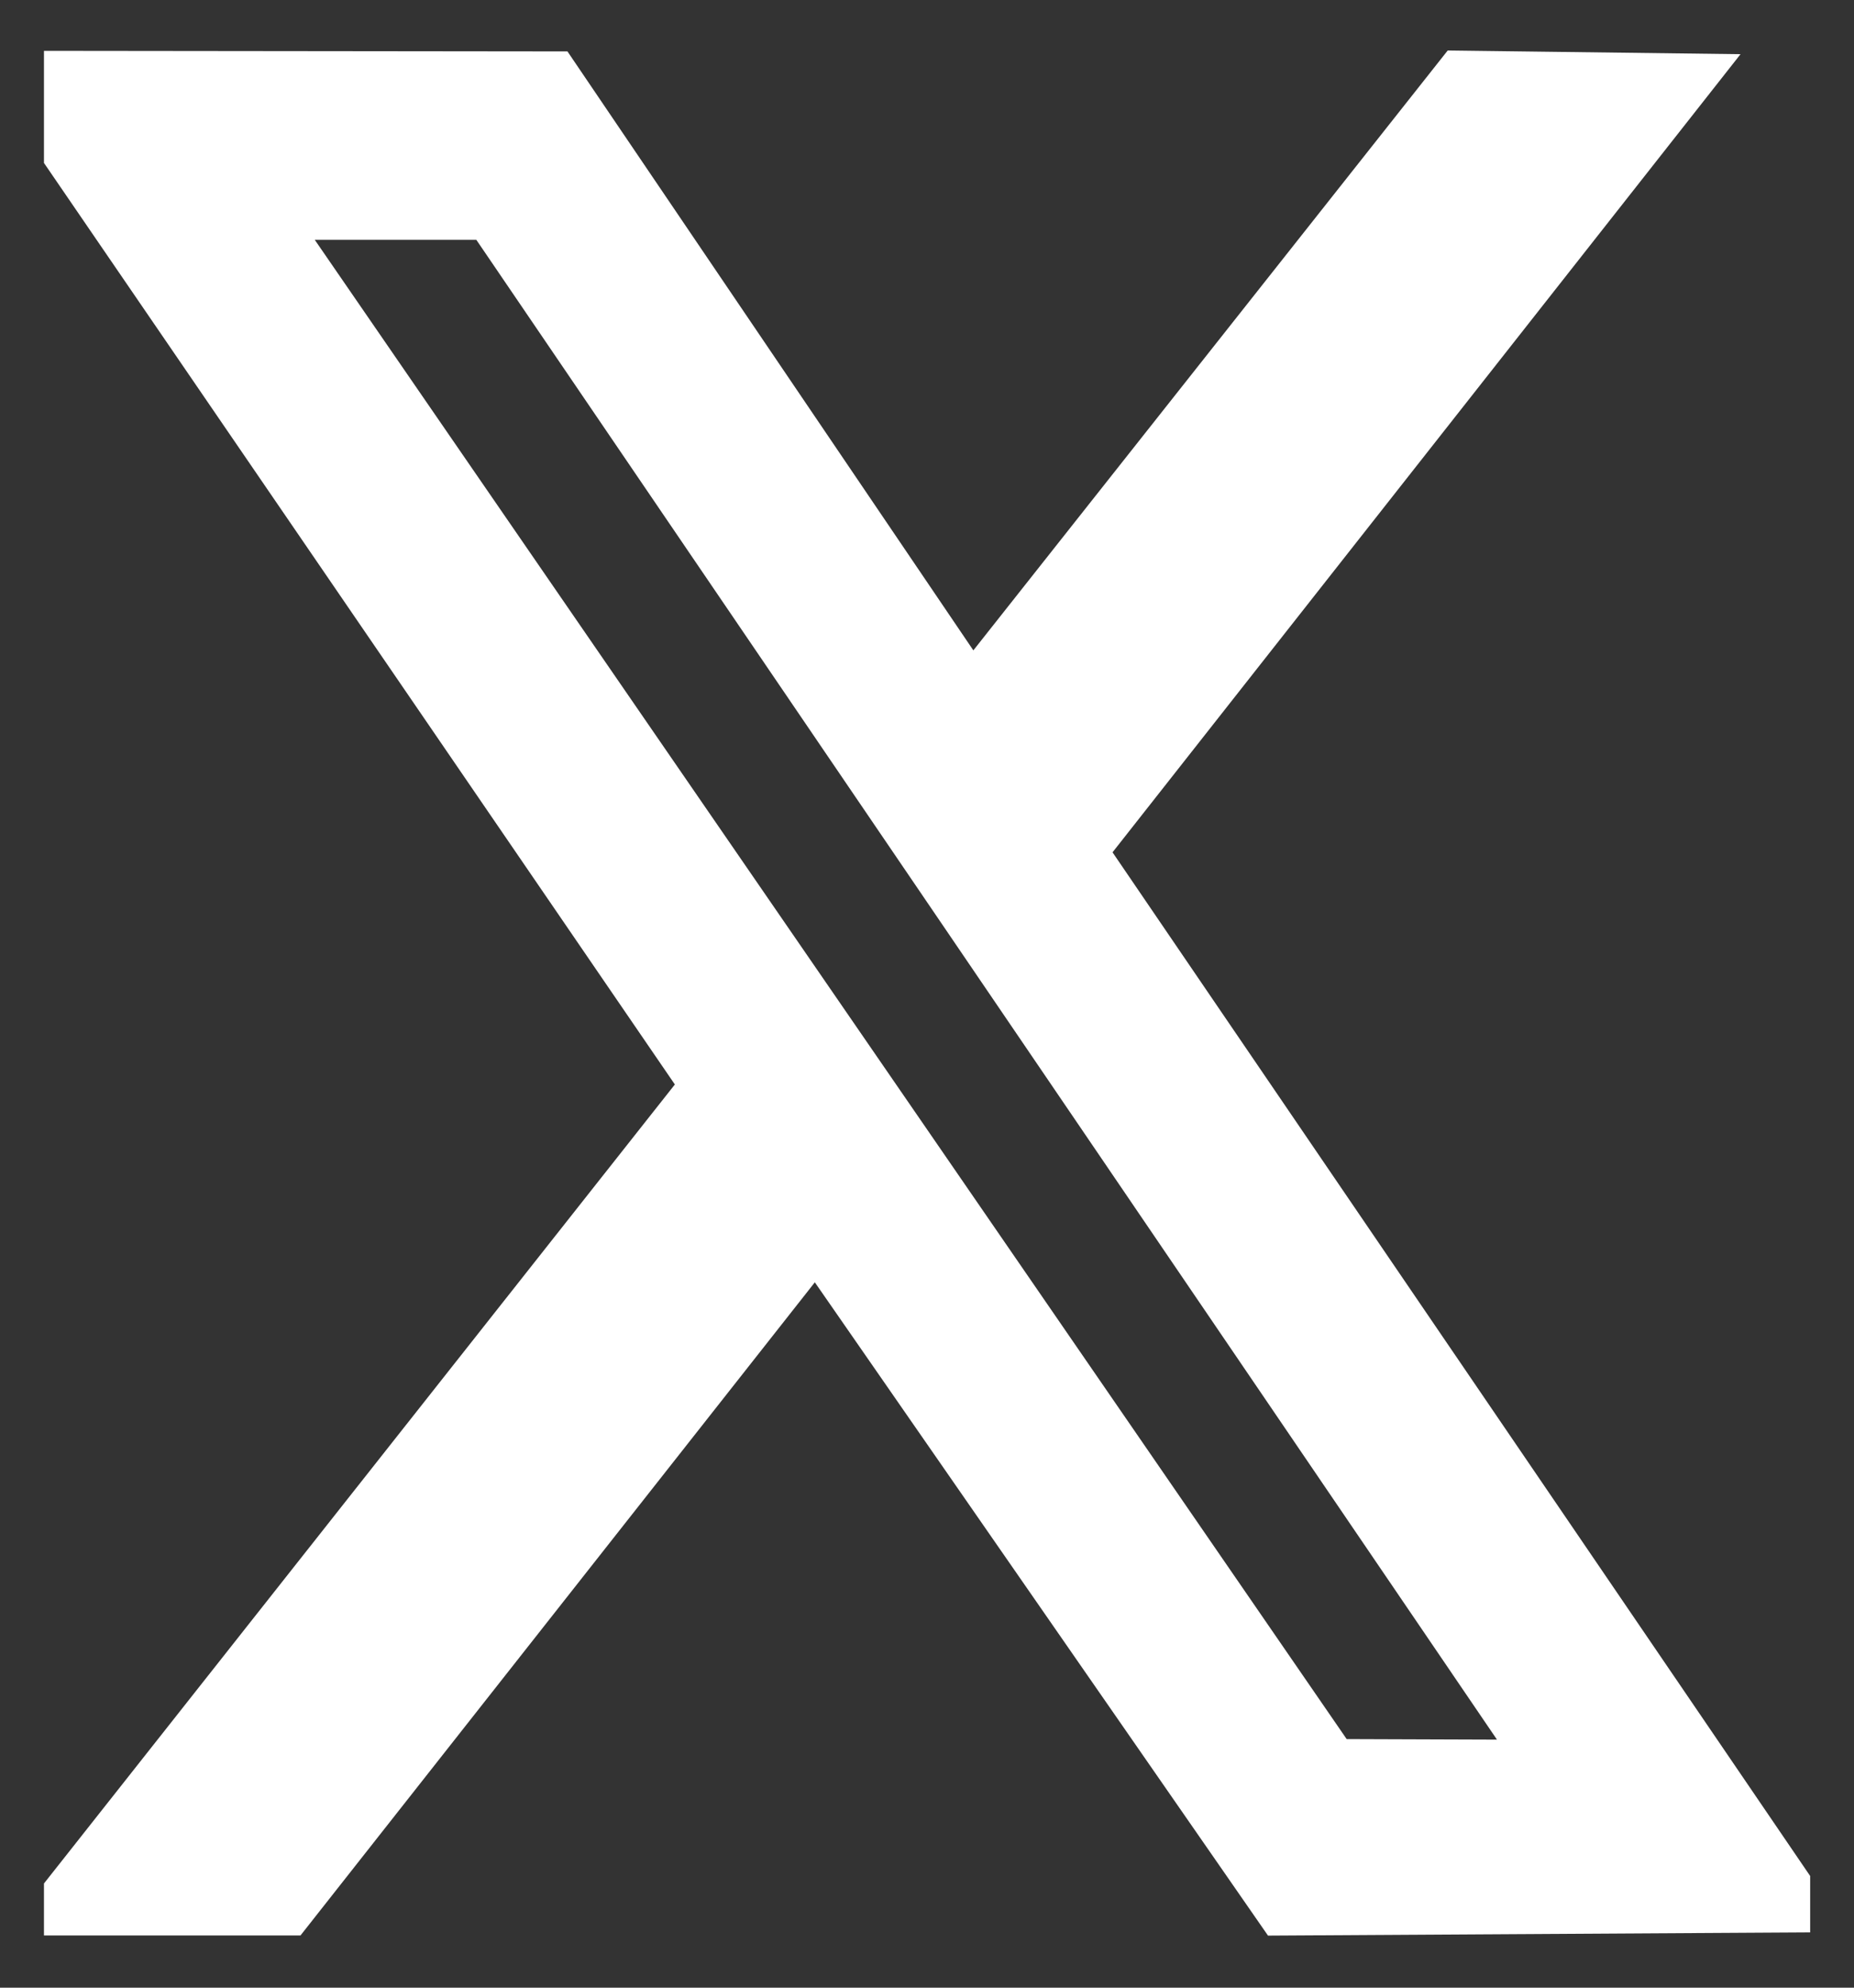 <svg width="14" height="15" viewBox="0 0 14 15" fill="none" xmlns="http://www.w3.org/2000/svg">
    <rect x="0" y="0" width="14" height="15" fill="#333333" stroke="none"/>
    <g clip-path="url(#clip0_2197_5265)">
        <path fill-rule="evenodd" clip-rule="evenodd"
            d="M5.096 8.184L0.022 14.606H2.269L6.153 9.677L9.575 14.607L13.958 14.581L8.401 6.432L13.143 0.409L10.932 0.381L7.35 4.908L4.285 0.388L-0.248 0.383L5.096 8.184ZM11.304 13.128L10.169 13.124L2.377 1.81H3.597L11.304 13.128Z"
            fill="white" />
    </g>
    <defs>
        <clipPath id="clip0_2197_5265">
            <rect width="13.337" height="14.226" fill="white" transform="translate(0.332 0.381)" />
        </clipPath>
    </defs>
</svg>